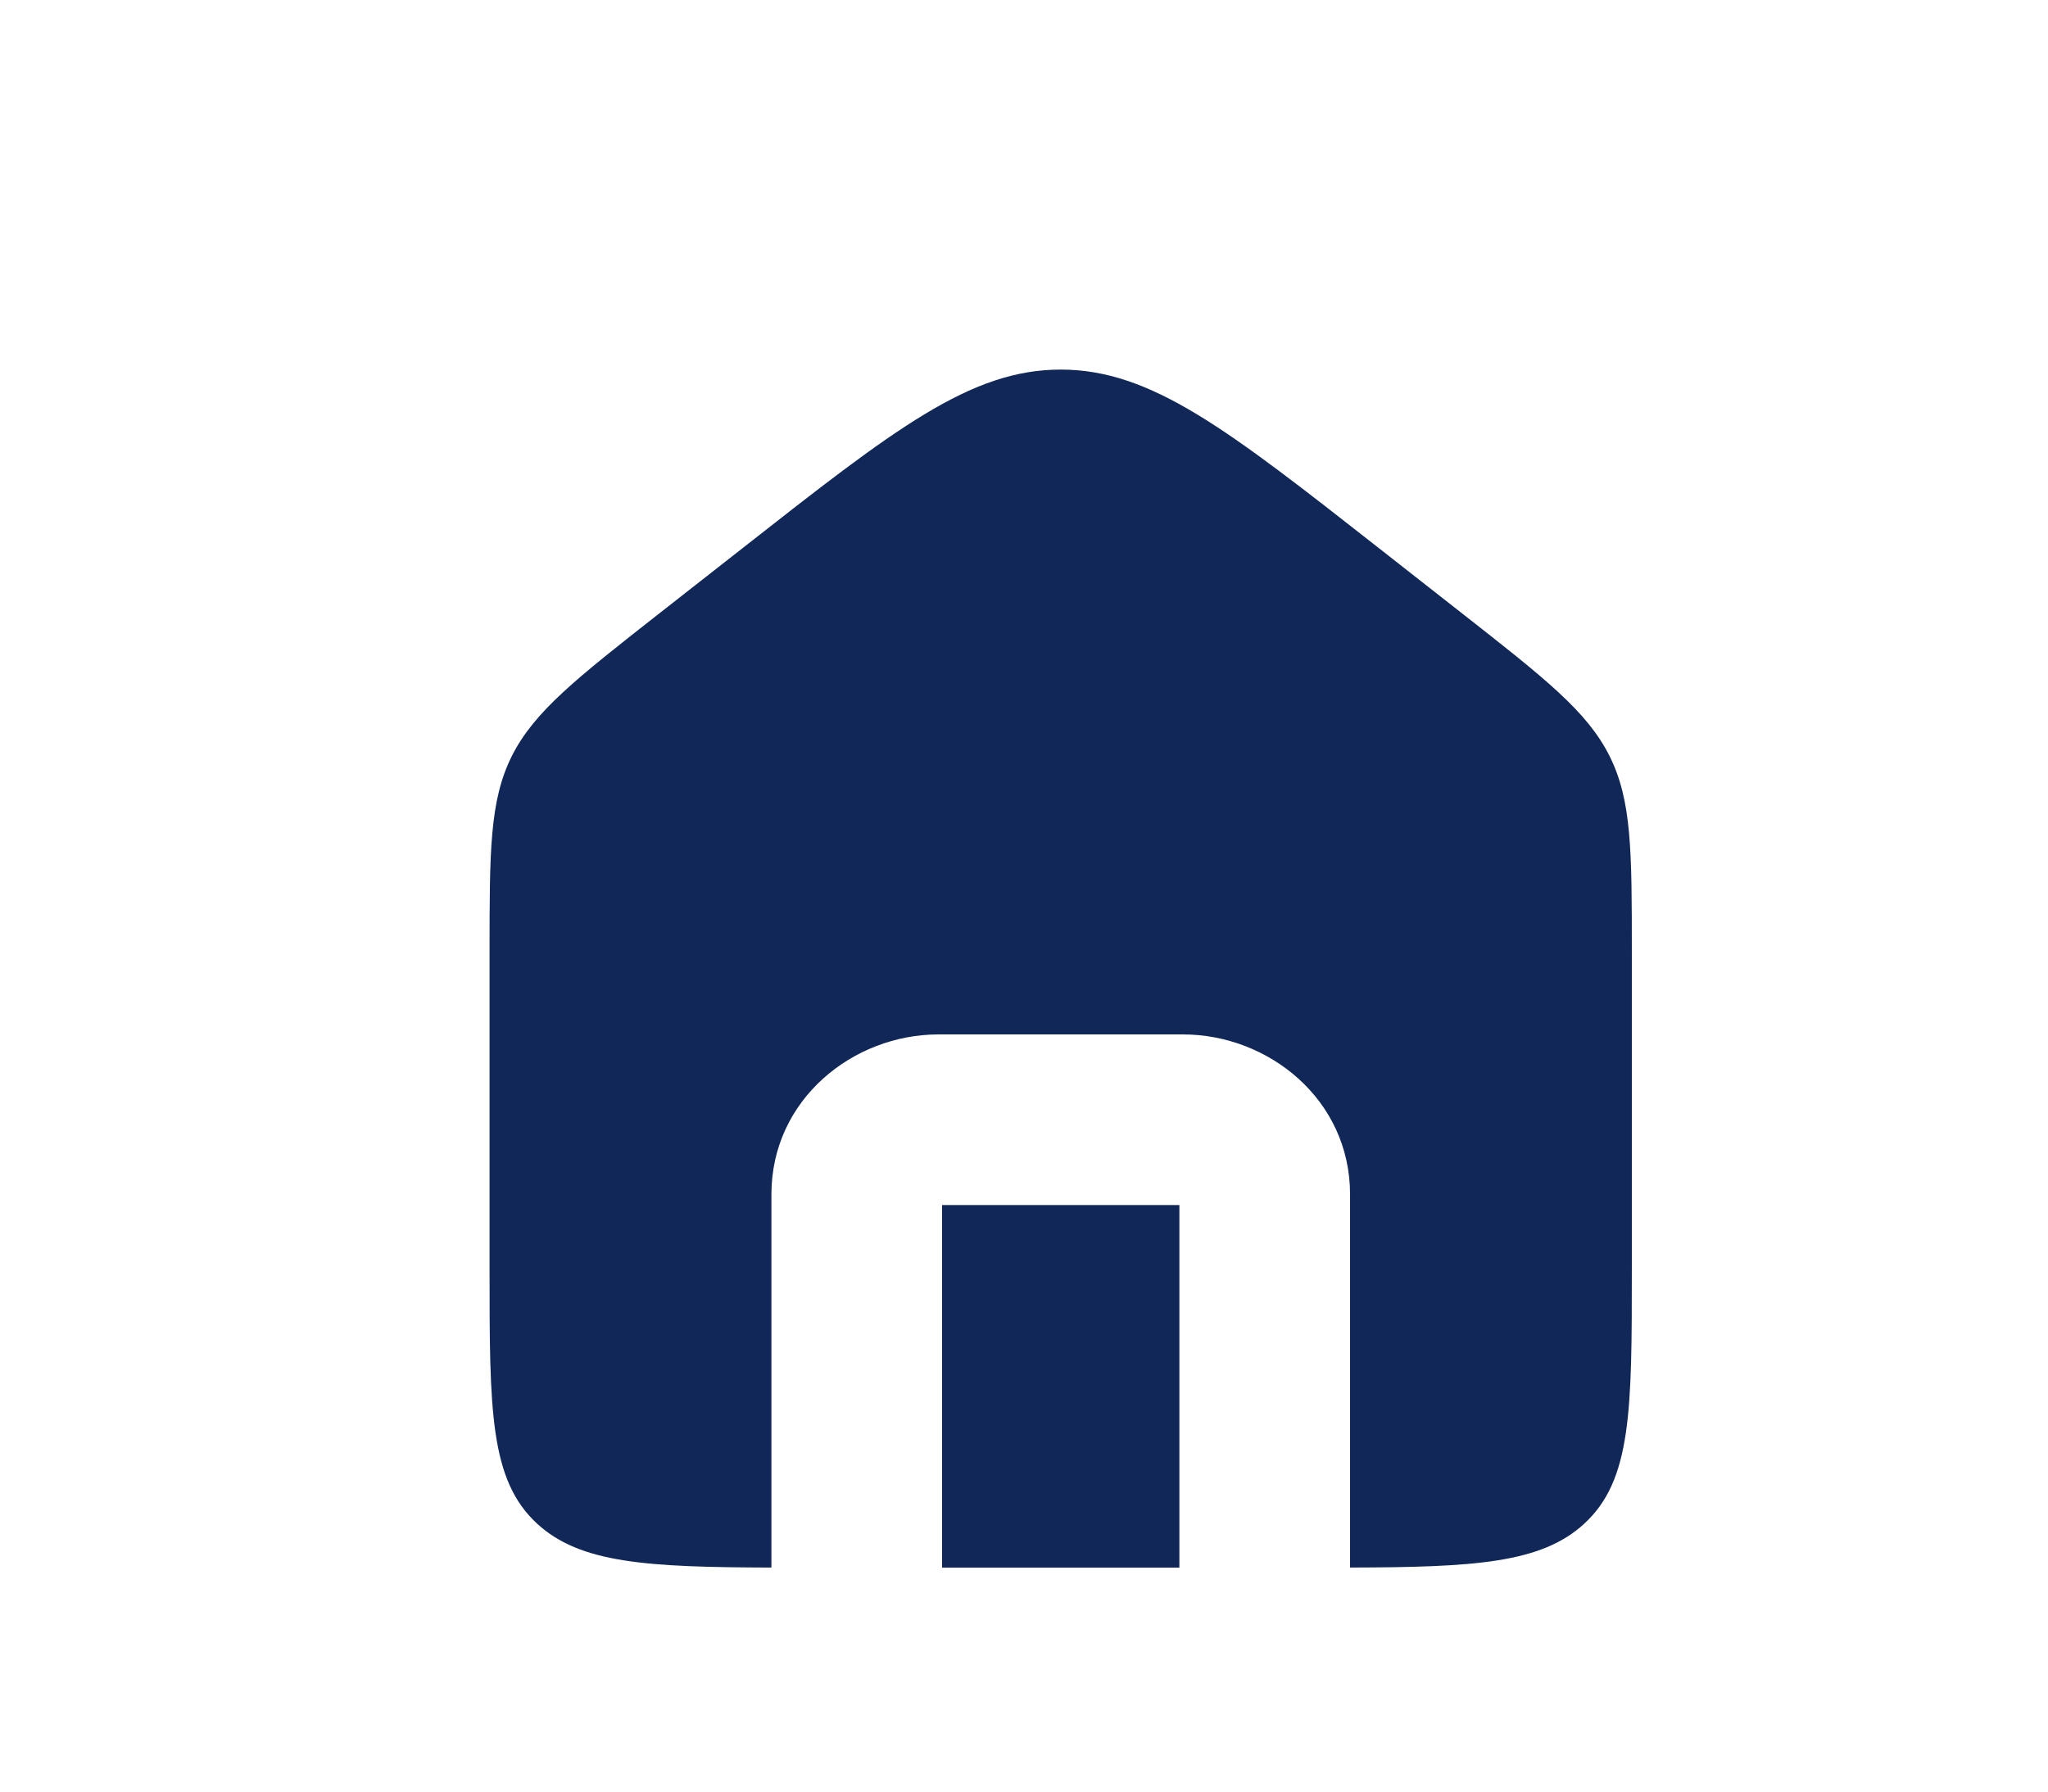 <svg width="24" height="21" viewBox="0 0 24 21" fill="none" xmlns="http://www.w3.org/2000/svg">
<path fill-rule="evenodd" clip-rule="evenodd" d="M5.999 8.86C5.737 9.383 5.737 9.977 5.737 11.165V14.875C5.737 16.525 5.737 17.35 6.297 17.862C6.8 18.323 7.579 18.37 9.04 18.374V14C9.04 12.883 10.001 12.125 10.996 12.125H13.865C14.86 12.125 15.821 12.883 15.821 14V18.374C17.281 18.37 18.06 18.323 18.563 17.862C19.123 17.35 19.123 16.525 19.123 14.875V11.165C19.123 9.977 19.123 9.383 18.861 8.86C18.599 8.338 18.106 7.952 17.12 7.179L16.164 6.429C14.382 5.031 13.491 4.332 12.43 4.332C11.369 4.332 10.478 5.031 8.697 6.429L7.74 7.179C6.755 7.952 6.262 8.338 5.999 8.86ZM13.821 18.375V14.125H11.04V18.375H13.821Z" fill="#102757"/>
</svg>
